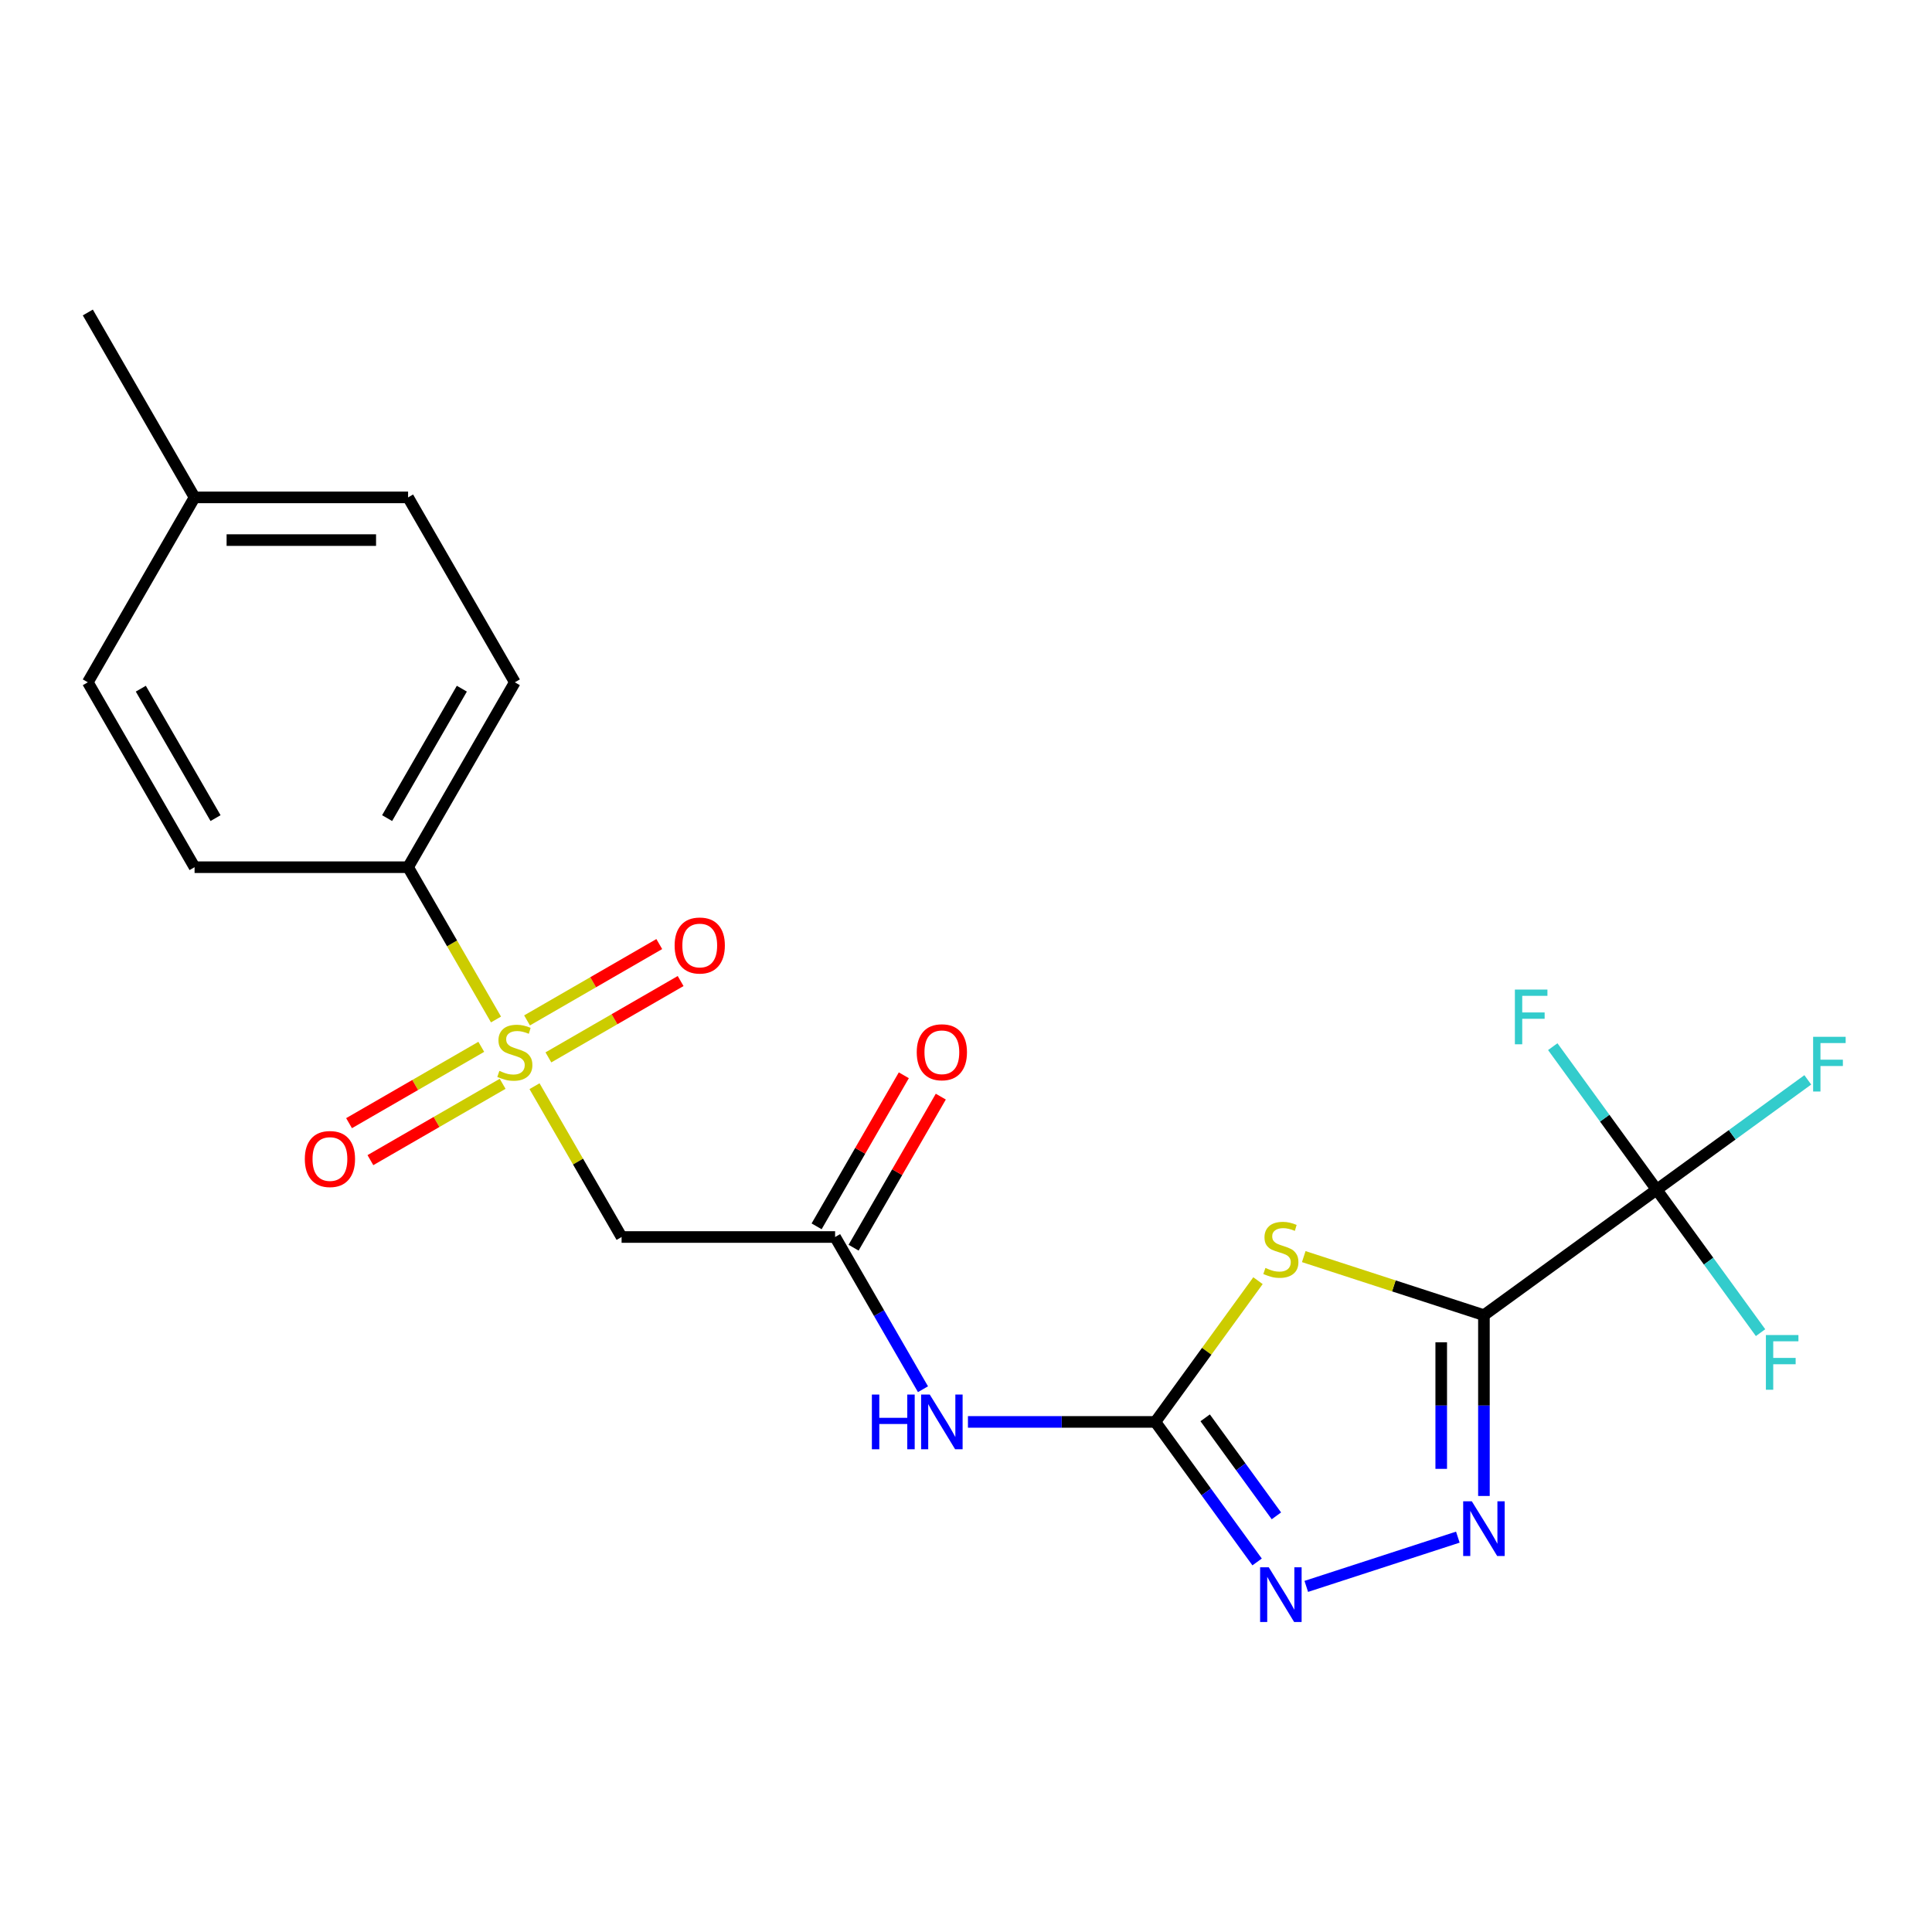 <?xml version='1.0' encoding='iso-8859-1'?>
<svg version='1.1' baseProfile='full'
              xmlns='http://www.w3.org/2000/svg'
                      xmlns:rdkit='http://www.rdkit.org/xml'
                      xmlns:xlink='http://www.w3.org/1999/xlink'
                  xml:space='preserve'
width='1000px' height='1000px' viewBox='0 0 1000 1000'>
<!-- END OF HEADER -->
<rect style='opacity:1.0;fill:#FFFFFF;stroke:none' width='1000' height='1000' x='0' y='0'> </rect>
<path class='bond-0' d='M 768.078,680.725 L 721.448,665.573' style='fill:none;fill-rule:evenodd;stroke:#000000;stroke-width:6px;stroke-linecap:butt;stroke-linejoin:miter;stroke-opacity:1' />
<path class='bond-0' d='M 721.448,665.573 L 674.818,650.422' style='fill:none;fill-rule:evenodd;stroke:#CCCC00;stroke-width:6px;stroke-linecap:butt;stroke-linejoin:miter;stroke-opacity:1' />
<path class='bond-3' d='M 768.078,680.725 L 768.078,727.519' style='fill:none;fill-rule:evenodd;stroke:#000000;stroke-width:6px;stroke-linecap:butt;stroke-linejoin:miter;stroke-opacity:1' />
<path class='bond-3' d='M 768.078,727.519 L 768.078,774.314' style='fill:none;fill-rule:evenodd;stroke:#0000FF;stroke-width:6px;stroke-linecap:butt;stroke-linejoin:miter;stroke-opacity:1' />
<path class='bond-3' d='M 745.976,694.763 L 745.976,727.519' style='fill:none;fill-rule:evenodd;stroke:#000000;stroke-width:6px;stroke-linecap:butt;stroke-linejoin:miter;stroke-opacity:1' />
<path class='bond-3' d='M 745.976,727.519 L 745.976,760.276' style='fill:none;fill-rule:evenodd;stroke:#0000FF;stroke-width:6px;stroke-linecap:butt;stroke-linejoin:miter;stroke-opacity:1' />
<path class='bond-4' d='M 768.078,680.725 L 857.485,615.767' style='fill:none;fill-rule:evenodd;stroke:#000000;stroke-width:6px;stroke-linecap:butt;stroke-linejoin:miter;stroke-opacity:1' />
<path class='bond-2' d='M 651.132,662.875 L 624.575,699.428' style='fill:none;fill-rule:evenodd;stroke:#CCCC00;stroke-width:6px;stroke-linecap:butt;stroke-linejoin:miter;stroke-opacity:1' />
<path class='bond-2' d='M 624.575,699.428 L 598.017,735.981' style='fill:none;fill-rule:evenodd;stroke:#000000;stroke-width:6px;stroke-linecap:butt;stroke-linejoin:miter;stroke-opacity:1' />
<path class='bond-1' d='M 276.666,562.21 L 299.201,601.242' style='fill:none;fill-rule:evenodd;stroke:#CCCC00;stroke-width:6px;stroke-linecap:butt;stroke-linejoin:miter;stroke-opacity:1' />
<path class='bond-1' d='M 299.201,601.242 L 321.736,640.274' style='fill:none;fill-rule:evenodd;stroke:#000000;stroke-width:6px;stroke-linecap:butt;stroke-linejoin:miter;stroke-opacity:1' />
<path class='bond-9' d='M 256.732,527.685 L 233.978,488.273' style='fill:none;fill-rule:evenodd;stroke:#CCCC00;stroke-width:6px;stroke-linecap:butt;stroke-linejoin:miter;stroke-opacity:1' />
<path class='bond-9' d='M 233.978,488.273 L 211.223,448.861' style='fill:none;fill-rule:evenodd;stroke:#000000;stroke-width:6px;stroke-linecap:butt;stroke-linejoin:miter;stroke-opacity:1' />
<path class='bond-10' d='M 283.848,547.301 L 318.069,527.543' style='fill:none;fill-rule:evenodd;stroke:#CCCC00;stroke-width:6px;stroke-linecap:butt;stroke-linejoin:miter;stroke-opacity:1' />
<path class='bond-10' d='M 318.069,527.543 L 352.291,507.785' style='fill:none;fill-rule:evenodd;stroke:#FF0000;stroke-width:6px;stroke-linecap:butt;stroke-linejoin:miter;stroke-opacity:1' />
<path class='bond-10' d='M 272.797,528.159 L 307.018,508.402' style='fill:none;fill-rule:evenodd;stroke:#CCCC00;stroke-width:6px;stroke-linecap:butt;stroke-linejoin:miter;stroke-opacity:1' />
<path class='bond-10' d='M 307.018,508.402 L 341.24,488.644' style='fill:none;fill-rule:evenodd;stroke:#FF0000;stroke-width:6px;stroke-linecap:butt;stroke-linejoin:miter;stroke-opacity:1' />
<path class='bond-11' d='M 249.111,541.834 L 214.89,561.592' style='fill:none;fill-rule:evenodd;stroke:#CCCC00;stroke-width:6px;stroke-linecap:butt;stroke-linejoin:miter;stroke-opacity:1' />
<path class='bond-11' d='M 214.89,561.592 L 180.668,581.35' style='fill:none;fill-rule:evenodd;stroke:#FF0000;stroke-width:6px;stroke-linecap:butt;stroke-linejoin:miter;stroke-opacity:1' />
<path class='bond-11' d='M 260.162,560.976 L 225.941,580.733' style='fill:none;fill-rule:evenodd;stroke:#CCCC00;stroke-width:6px;stroke-linecap:butt;stroke-linejoin:miter;stroke-opacity:1' />
<path class='bond-11' d='M 225.941,580.733 L 191.72,600.491' style='fill:none;fill-rule:evenodd;stroke:#FF0000;stroke-width:6px;stroke-linecap:butt;stroke-linejoin:miter;stroke-opacity:1' />
<path class='bond-7' d='M 598.017,735.981 L 549.512,735.981' style='fill:none;fill-rule:evenodd;stroke:#000000;stroke-width:6px;stroke-linecap:butt;stroke-linejoin:miter;stroke-opacity:1' />
<path class='bond-7' d='M 549.512,735.981 L 501.007,735.981' style='fill:none;fill-rule:evenodd;stroke:#0000FF;stroke-width:6px;stroke-linecap:butt;stroke-linejoin:miter;stroke-opacity:1' />
<path class='bond-22' d='M 598.017,735.981 L 624.348,772.223' style='fill:none;fill-rule:evenodd;stroke:#000000;stroke-width:6px;stroke-linecap:butt;stroke-linejoin:miter;stroke-opacity:1' />
<path class='bond-22' d='M 624.348,772.223 L 650.68,808.464' style='fill:none;fill-rule:evenodd;stroke:#0000FF;stroke-width:6px;stroke-linecap:butt;stroke-linejoin:miter;stroke-opacity:1' />
<path class='bond-22' d='M 623.798,733.862 L 642.23,759.231' style='fill:none;fill-rule:evenodd;stroke:#000000;stroke-width:6px;stroke-linecap:butt;stroke-linejoin:miter;stroke-opacity:1' />
<path class='bond-22' d='M 642.23,759.231 L 660.662,784.6' style='fill:none;fill-rule:evenodd;stroke:#0000FF;stroke-width:6px;stroke-linecap:butt;stroke-linejoin:miter;stroke-opacity:1' />
<path class='bond-5' d='M 754.576,795.624 L 676.123,821.115' style='fill:none;fill-rule:evenodd;stroke:#0000FF;stroke-width:6px;stroke-linecap:butt;stroke-linejoin:miter;stroke-opacity:1' />
<path class='bond-13' d='M 857.485,615.767 L 896.597,587.35' style='fill:none;fill-rule:evenodd;stroke:#000000;stroke-width:6px;stroke-linecap:butt;stroke-linejoin:miter;stroke-opacity:1' />
<path class='bond-13' d='M 896.597,587.35 L 935.709,558.934' style='fill:none;fill-rule:evenodd;stroke:#33CCCC;stroke-width:6px;stroke-linecap:butt;stroke-linejoin:miter;stroke-opacity:1' />
<path class='bond-14' d='M 857.485,615.767 L 884.372,652.774' style='fill:none;fill-rule:evenodd;stroke:#000000;stroke-width:6px;stroke-linecap:butt;stroke-linejoin:miter;stroke-opacity:1' />
<path class='bond-14' d='M 884.372,652.774 L 911.26,689.782' style='fill:none;fill-rule:evenodd;stroke:#33CCCC;stroke-width:6px;stroke-linecap:butt;stroke-linejoin:miter;stroke-opacity:1' />
<path class='bond-15' d='M 857.485,615.767 L 830.598,578.76' style='fill:none;fill-rule:evenodd;stroke:#000000;stroke-width:6px;stroke-linecap:butt;stroke-linejoin:miter;stroke-opacity:1' />
<path class='bond-15' d='M 830.598,578.76 L 803.71,541.752' style='fill:none;fill-rule:evenodd;stroke:#33CCCC;stroke-width:6px;stroke-linecap:butt;stroke-linejoin:miter;stroke-opacity:1' />
<path class='bond-6' d='M 321.736,640.274 L 432.248,640.274' style='fill:none;fill-rule:evenodd;stroke:#000000;stroke-width:6px;stroke-linecap:butt;stroke-linejoin:miter;stroke-opacity:1' />
<path class='bond-8' d='M 477.734,719.058 L 454.991,679.666' style='fill:none;fill-rule:evenodd;stroke:#0000FF;stroke-width:6px;stroke-linecap:butt;stroke-linejoin:miter;stroke-opacity:1' />
<path class='bond-8' d='M 454.991,679.666 L 432.248,640.274' style='fill:none;fill-rule:evenodd;stroke:#000000;stroke-width:6px;stroke-linecap:butt;stroke-linejoin:miter;stroke-opacity:1' />
<path class='bond-12' d='M 441.819,645.8 L 464.389,606.708' style='fill:none;fill-rule:evenodd;stroke:#000000;stroke-width:6px;stroke-linecap:butt;stroke-linejoin:miter;stroke-opacity:1' />
<path class='bond-12' d='M 464.389,606.708 L 486.958,567.616' style='fill:none;fill-rule:evenodd;stroke:#FF0000;stroke-width:6px;stroke-linecap:butt;stroke-linejoin:miter;stroke-opacity:1' />
<path class='bond-12' d='M 422.678,634.749 L 445.247,595.657' style='fill:none;fill-rule:evenodd;stroke:#000000;stroke-width:6px;stroke-linecap:butt;stroke-linejoin:miter;stroke-opacity:1' />
<path class='bond-12' d='M 445.247,595.657 L 467.817,556.565' style='fill:none;fill-rule:evenodd;stroke:#FF0000;stroke-width:6px;stroke-linecap:butt;stroke-linejoin:miter;stroke-opacity:1' />
<path class='bond-16' d='M 211.223,448.861 L 266.48,353.154' style='fill:none;fill-rule:evenodd;stroke:#000000;stroke-width:6px;stroke-linecap:butt;stroke-linejoin:miter;stroke-opacity:1' />
<path class='bond-16' d='M 200.37,423.454 L 239.05,356.459' style='fill:none;fill-rule:evenodd;stroke:#000000;stroke-width:6px;stroke-linecap:butt;stroke-linejoin:miter;stroke-opacity:1' />
<path class='bond-17' d='M 211.223,448.861 L 100.711,448.861' style='fill:none;fill-rule:evenodd;stroke:#000000;stroke-width:6px;stroke-linecap:butt;stroke-linejoin:miter;stroke-opacity:1' />
<path class='bond-19' d='M 266.48,353.154 L 211.223,257.448' style='fill:none;fill-rule:evenodd;stroke:#000000;stroke-width:6px;stroke-linecap:butt;stroke-linejoin:miter;stroke-opacity:1' />
<path class='bond-18' d='M 100.711,448.861 L 45.455,353.154' style='fill:none;fill-rule:evenodd;stroke:#000000;stroke-width:6px;stroke-linecap:butt;stroke-linejoin:miter;stroke-opacity:1' />
<path class='bond-18' d='M 111.564,423.454 L 72.884,356.459' style='fill:none;fill-rule:evenodd;stroke:#000000;stroke-width:6px;stroke-linecap:butt;stroke-linejoin:miter;stroke-opacity:1' />
<path class='bond-20' d='M 45.455,353.154 L 100.711,257.448' style='fill:none;fill-rule:evenodd;stroke:#000000;stroke-width:6px;stroke-linecap:butt;stroke-linejoin:miter;stroke-opacity:1' />
<path class='bond-23' d='M 211.223,257.448 L 100.711,257.448' style='fill:none;fill-rule:evenodd;stroke:#000000;stroke-width:6px;stroke-linecap:butt;stroke-linejoin:miter;stroke-opacity:1' />
<path class='bond-23' d='M 194.646,279.55 L 117.288,279.55' style='fill:none;fill-rule:evenodd;stroke:#000000;stroke-width:6px;stroke-linecap:butt;stroke-linejoin:miter;stroke-opacity:1' />
<path class='bond-21' d='M 100.711,257.448 L 45.455,161.741' style='fill:none;fill-rule:evenodd;stroke:#000000;stroke-width:6px;stroke-linecap:butt;stroke-linejoin:miter;stroke-opacity:1' />
<path  class='atom-1' d='M 654.975 656.294
Q 655.295 656.414, 656.615 656.974
Q 657.935 657.534, 659.375 657.894
Q 660.855 658.214, 662.295 658.214
Q 664.975 658.214, 666.535 656.934
Q 668.095 655.614, 668.095 653.334
Q 668.095 651.774, 667.295 650.814
Q 666.535 649.854, 665.335 649.334
Q 664.135 648.814, 662.135 648.214
Q 659.615 647.454, 658.095 646.734
Q 656.615 646.014, 655.535 644.494
Q 654.495 642.974, 654.495 640.414
Q 654.495 636.854, 656.895 634.654
Q 659.335 632.454, 664.135 632.454
Q 667.415 632.454, 671.135 634.014
L 670.215 637.094
Q 666.815 635.694, 664.255 635.694
Q 661.495 635.694, 659.975 636.854
Q 658.455 637.974, 658.495 639.934
Q 658.495 641.454, 659.255 642.374
Q 660.055 643.294, 661.175 643.814
Q 662.335 644.334, 664.255 644.934
Q 666.815 645.734, 668.335 646.534
Q 669.855 647.334, 670.935 648.974
Q 672.055 650.574, 672.055 653.334
Q 672.055 657.254, 669.415 659.374
Q 666.815 661.454, 662.455 661.454
Q 659.935 661.454, 658.015 660.894
Q 656.135 660.374, 653.895 659.454
L 654.975 656.294
' fill='#CCCC00'/>
<path  class='atom-2' d='M 258.48 554.287
Q 258.8 554.407, 260.12 554.967
Q 261.44 555.527, 262.88 555.887
Q 264.36 556.207, 265.8 556.207
Q 268.48 556.207, 270.04 554.927
Q 271.6 553.607, 271.6 551.327
Q 271.6 549.767, 270.8 548.807
Q 270.04 547.847, 268.84 547.327
Q 267.64 546.807, 265.64 546.207
Q 263.12 545.447, 261.6 544.727
Q 260.12 544.007, 259.04 542.487
Q 258 540.967, 258 538.407
Q 258 534.847, 260.4 532.647
Q 262.84 530.447, 267.64 530.447
Q 270.92 530.447, 274.64 532.007
L 273.72 535.087
Q 270.32 533.687, 267.76 533.687
Q 265 533.687, 263.48 534.847
Q 261.96 535.967, 262 537.927
Q 262 539.447, 262.76 540.367
Q 263.56 541.287, 264.68 541.807
Q 265.84 542.327, 267.76 542.927
Q 270.32 543.727, 271.84 544.527
Q 273.36 545.327, 274.44 546.967
Q 275.56 548.567, 275.56 551.327
Q 275.56 555.247, 272.92 557.367
Q 270.32 559.447, 265.96 559.447
Q 263.44 559.447, 261.52 558.887
Q 259.64 558.367, 257.4 557.447
L 258.48 554.287
' fill='#CCCC00'/>
<path  class='atom-4' d='M 761.818 777.077
L 771.098 792.077
Q 772.018 793.557, 773.498 796.237
Q 774.978 798.917, 775.058 799.077
L 775.058 777.077
L 778.818 777.077
L 778.818 805.397
L 774.938 805.397
L 764.978 788.997
Q 763.818 787.077, 762.578 784.877
Q 761.378 782.677, 761.018 781.997
L 761.018 805.397
L 757.338 805.397
L 757.338 777.077
L 761.818 777.077
' fill='#0000FF'/>
<path  class='atom-6' d='M 656.715 811.227
L 665.995 826.227
Q 666.915 827.707, 668.395 830.387
Q 669.875 833.067, 669.955 833.227
L 669.955 811.227
L 673.715 811.227
L 673.715 839.547
L 669.835 839.547
L 659.875 823.147
Q 658.715 821.227, 657.475 819.027
Q 656.275 816.827, 655.915 816.147
L 655.915 839.547
L 652.235 839.547
L 652.235 811.227
L 656.715 811.227
' fill='#0000FF'/>
<path  class='atom-8' d='M 451.285 721.821
L 455.125 721.821
L 455.125 733.861
L 469.605 733.861
L 469.605 721.821
L 473.445 721.821
L 473.445 750.141
L 469.605 750.141
L 469.605 737.061
L 455.125 737.061
L 455.125 750.141
L 451.285 750.141
L 451.285 721.821
' fill='#0000FF'/>
<path  class='atom-8' d='M 481.245 721.821
L 490.525 736.821
Q 491.445 738.301, 492.925 740.981
Q 494.405 743.661, 494.485 743.821
L 494.485 721.821
L 498.245 721.821
L 498.245 750.141
L 494.365 750.141
L 484.405 733.741
Q 483.245 731.821, 482.005 729.621
Q 480.805 727.421, 480.445 726.741
L 480.445 750.141
L 476.765 750.141
L 476.765 721.821
L 481.245 721.821
' fill='#0000FF'/>
<path  class='atom-11' d='M 349.186 489.391
Q 349.186 482.591, 352.546 478.791
Q 355.906 474.991, 362.186 474.991
Q 368.466 474.991, 371.826 478.791
Q 375.186 482.591, 375.186 489.391
Q 375.186 496.271, 371.786 500.191
Q 368.386 504.071, 362.186 504.071
Q 355.946 504.071, 352.546 500.191
Q 349.186 496.311, 349.186 489.391
M 362.186 500.871
Q 366.506 500.871, 368.826 497.991
Q 371.186 495.071, 371.186 489.391
Q 371.186 483.831, 368.826 481.031
Q 366.506 478.191, 362.186 478.191
Q 357.866 478.191, 355.506 480.991
Q 353.186 483.791, 353.186 489.391
Q 353.186 495.111, 355.506 497.991
Q 357.866 500.871, 362.186 500.871
' fill='#FF0000'/>
<path  class='atom-12' d='M 157.773 599.904
Q 157.773 593.104, 161.133 589.304
Q 164.493 585.504, 170.773 585.504
Q 177.053 585.504, 180.413 589.304
Q 183.773 593.104, 183.773 599.904
Q 183.773 606.784, 180.373 610.704
Q 176.973 614.584, 170.773 614.584
Q 164.533 614.584, 161.133 610.704
Q 157.773 606.824, 157.773 599.904
M 170.773 611.384
Q 175.093 611.384, 177.413 608.504
Q 179.773 605.584, 179.773 599.904
Q 179.773 594.344, 177.413 591.544
Q 175.093 588.704, 170.773 588.704
Q 166.453 588.704, 164.093 591.504
Q 161.773 594.304, 161.773 599.904
Q 161.773 605.624, 164.093 608.504
Q 166.453 611.384, 170.773 611.384
' fill='#FF0000'/>
<path  class='atom-13' d='M 474.505 544.647
Q 474.505 537.847, 477.865 534.047
Q 481.225 530.247, 487.505 530.247
Q 493.785 530.247, 497.145 534.047
Q 500.505 537.847, 500.505 544.647
Q 500.505 551.527, 497.105 555.447
Q 493.705 559.327, 487.505 559.327
Q 481.265 559.327, 477.865 555.447
Q 474.505 551.567, 474.505 544.647
M 487.505 556.127
Q 491.825 556.127, 494.145 553.247
Q 496.505 550.327, 496.505 544.647
Q 496.505 539.087, 494.145 536.287
Q 491.825 533.447, 487.505 533.447
Q 483.185 533.447, 480.825 536.247
Q 478.505 539.047, 478.505 544.647
Q 478.505 550.367, 480.825 553.247
Q 483.185 556.127, 487.505 556.127
' fill='#FF0000'/>
<path  class='atom-14' d='M 938.471 536.649
L 955.311 536.649
L 955.311 539.889
L 942.271 539.889
L 942.271 548.489
L 953.871 548.489
L 953.871 551.769
L 942.271 551.769
L 942.271 564.969
L 938.471 564.969
L 938.471 536.649
' fill='#33CCCC'/>
<path  class='atom-15' d='M 914.023 691.013
L 930.863 691.013
L 930.863 694.253
L 917.823 694.253
L 917.823 702.853
L 929.423 702.853
L 929.423 706.133
L 917.823 706.133
L 917.823 719.333
L 914.023 719.333
L 914.023 691.013
' fill='#33CCCC'/>
<path  class='atom-16' d='M 784.107 512.2
L 800.947 512.2
L 800.947 515.44
L 787.907 515.44
L 787.907 524.04
L 799.507 524.04
L 799.507 527.32
L 787.907 527.32
L 787.907 540.52
L 784.107 540.52
L 784.107 512.2
' fill='#33CCCC'/>
</svg>
